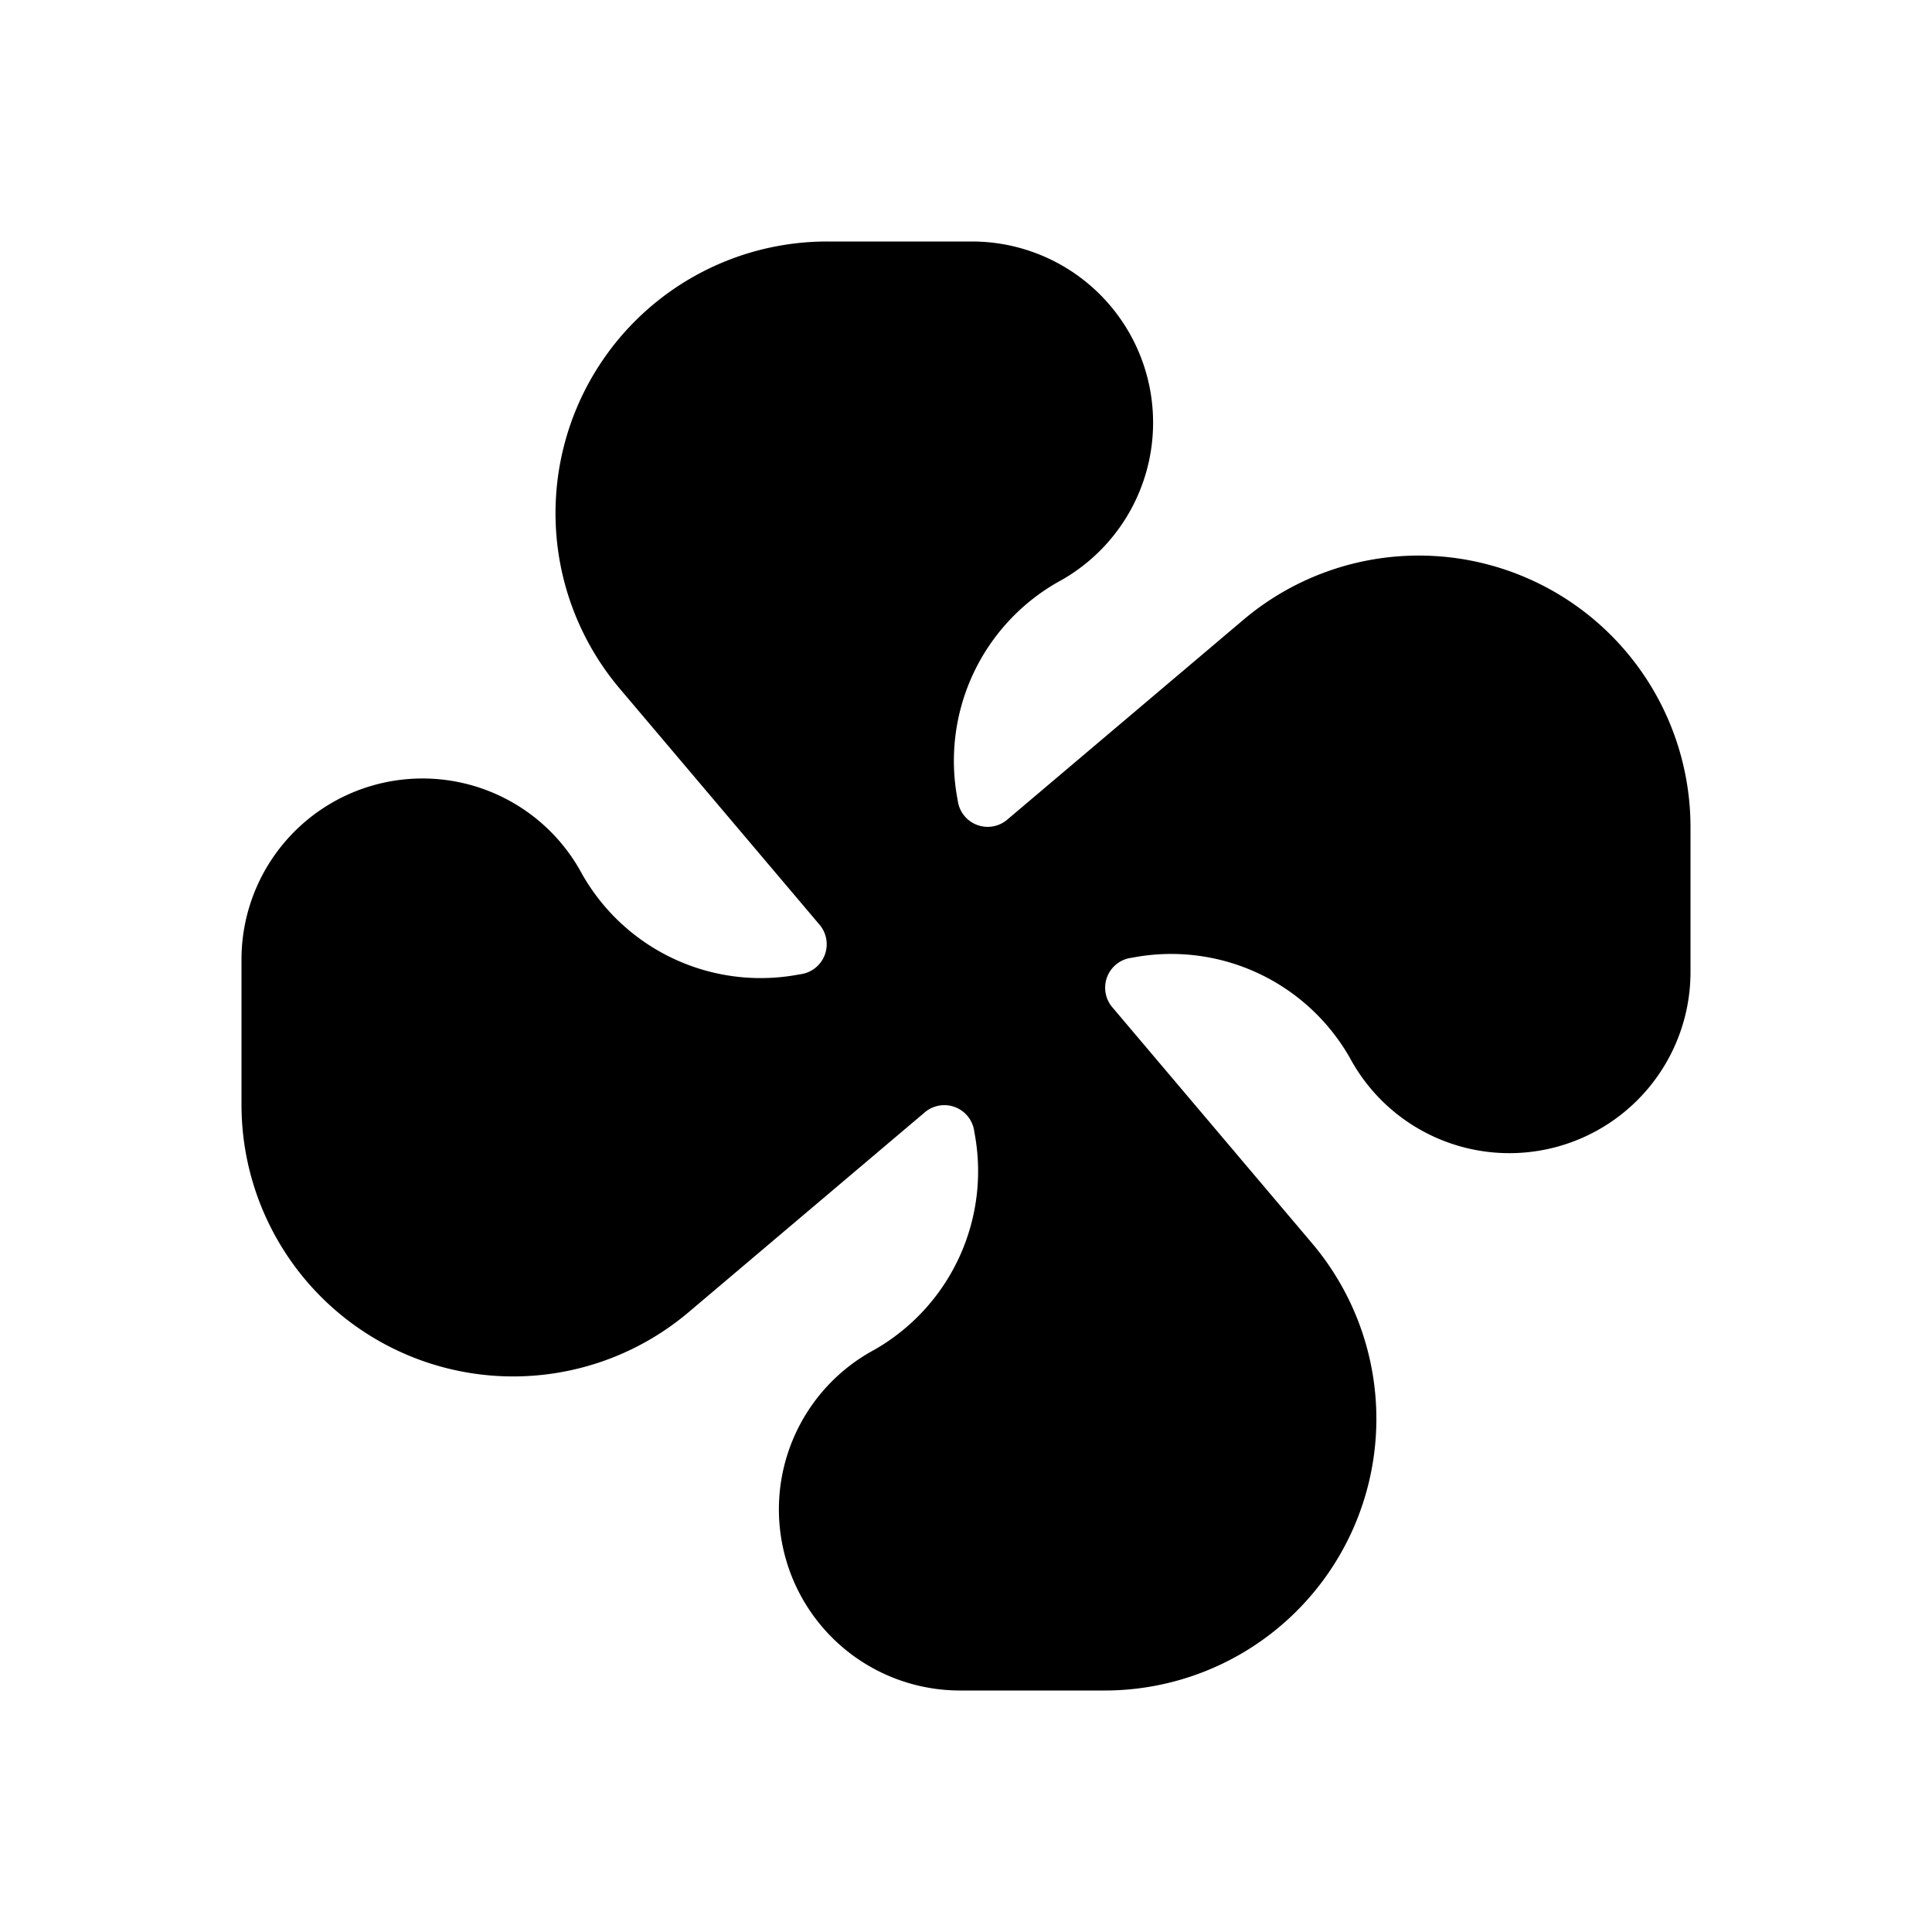 <svg id="glyphicons-basic" xmlns="http://www.w3.org/2000/svg" viewBox="0 0 32 32">
  <path id="fan" d="M28,13.702v2.398A3,3,0,0,1,22.359,17.523a3.405,3.405,0,0,0-3.61-1.66.5.5,0,0,0-.324.822l3.308,3.909A4.5,4.5,0,0,1,18.298,28h-2.398a3,3,0,0,1-1.422-5.641,3.405,3.405,0,0,0,1.66-3.61.5.5,0,0,0-.822-.324l-3.909,3.308A4.5,4.5,0,0,1,4,18.298V15.899a2.998,2.998,0,0,1,5.641-1.422,3.4,3.4,0,0,0,3.605,1.661.501.501,0,0,0,.328-.822l-3.308-3.909A4.5,4.5,0,0,1,13.702,4h2.398a3,3,0,0,1,1.422,5.641,3.405,3.405,0,0,0-1.66,3.61.5.5,0,0,0,.822.324l3.909-3.308A4.5,4.5,0,0,1,28,13.702Z"/>
</svg>
